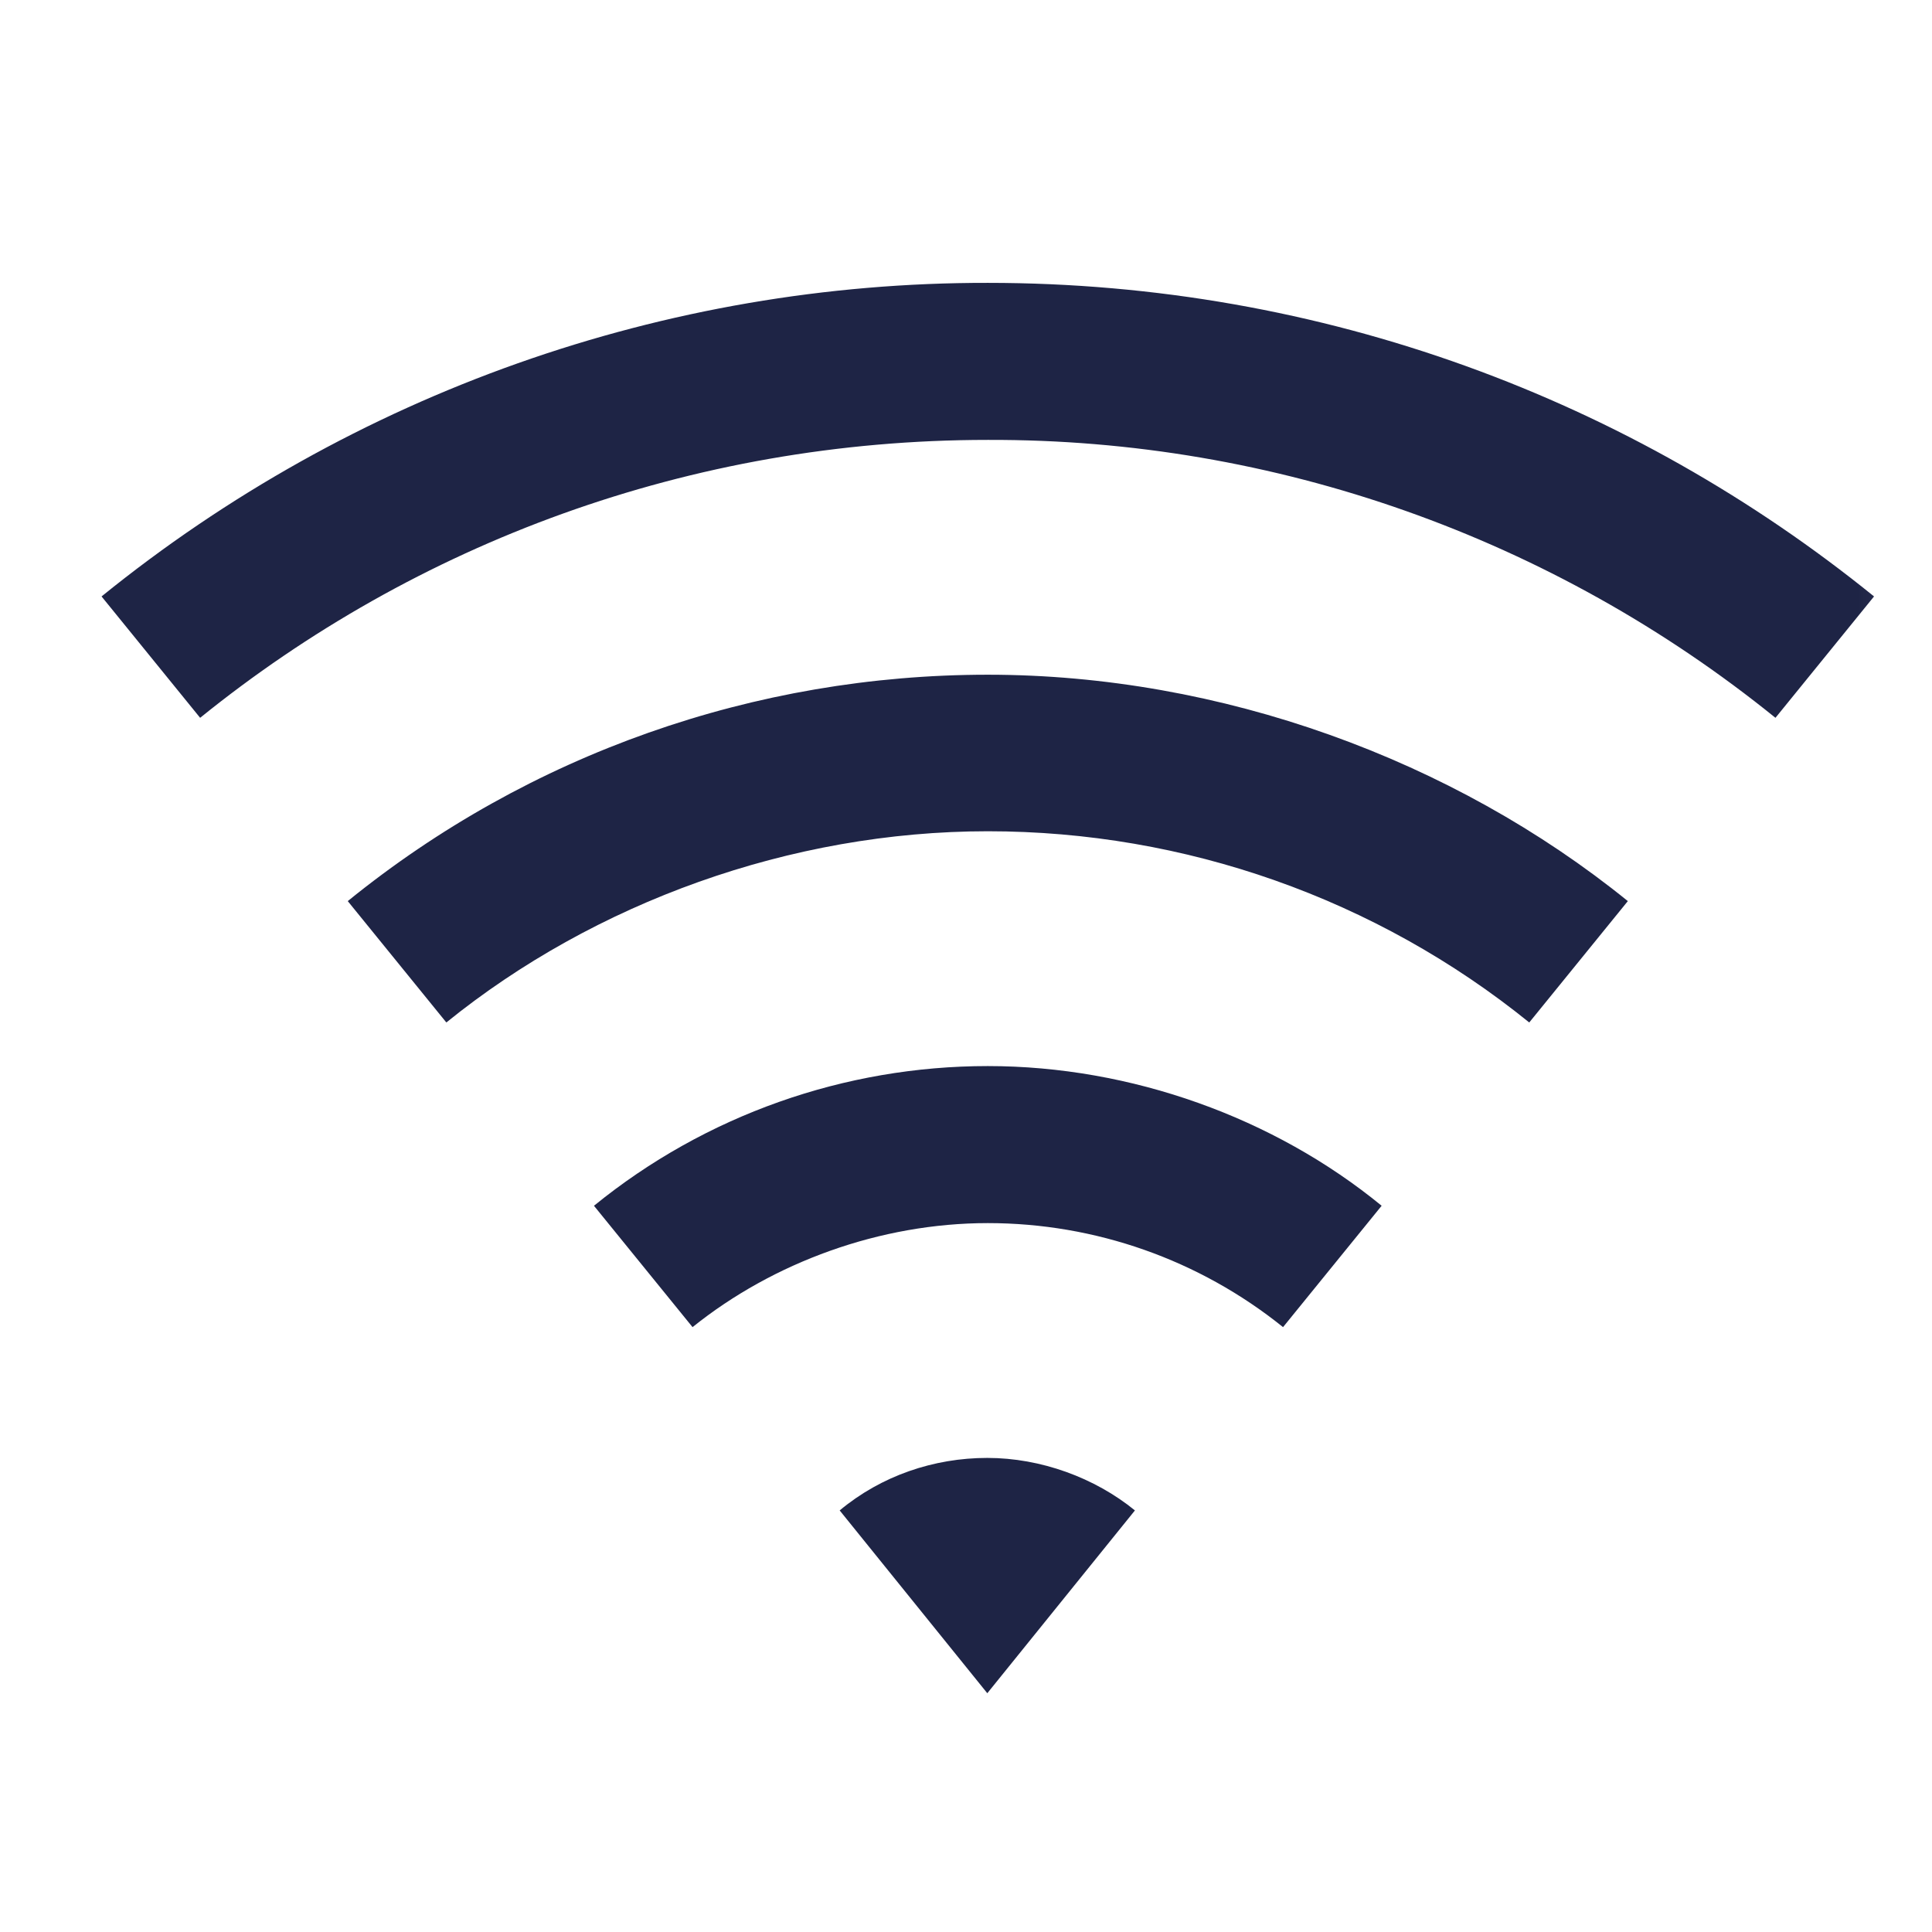 <svg width="39" height="39" viewBox="0 0 39 39" fill="none" xmlns="http://www.w3.org/2000/svg">
<mask id="mask0_101_659" style="mask-type:luminance" maskUnits="userSpaceOnUse" x="0" y="0" width="39" height="39">
<path d="M38.92 0.96H0.96V38.92H38.92V0.96Z" fill="white"/>
</mask>
<g mask="url(#mask0_101_659)">
<path d="M2.05 12.04C7.11 7.94 13.43 5.7 19.94 5.71C26.72 5.71 32.94 8.08 37.83 12.04L35.84 14.49C31.34 10.85 25.73 8.86 19.94 8.88C13.92 8.88 8.38 10.98 4.04 14.49L2.05 12.04ZM7.02 18.19C10.68 15.22 15.24 13.62 19.94 13.62C24.64 13.62 29.33 15.33 32.86 18.19L30.87 20.64C27.78 18.14 23.92 16.78 19.94 16.78C15.96 16.78 12 18.22 9.01 20.64L7.02 18.19ZM11.99 24.34C14.24 22.51 17.05 21.52 19.94 21.52C22.83 21.52 25.72 22.56 27.89 24.34L25.9 26.79C24.21 25.43 22.11 24.69 19.94 24.69C17.77 24.69 15.61 25.48 13.98 26.79L11.99 24.34ZM16.95 30.49C17.79 29.79 18.85 29.43 19.93 29.43C21.01 29.43 22.1 29.83 22.91 30.49L19.93 34.18L16.95 30.49Z" fill="#1E2445"/>
</g>
</svg>
